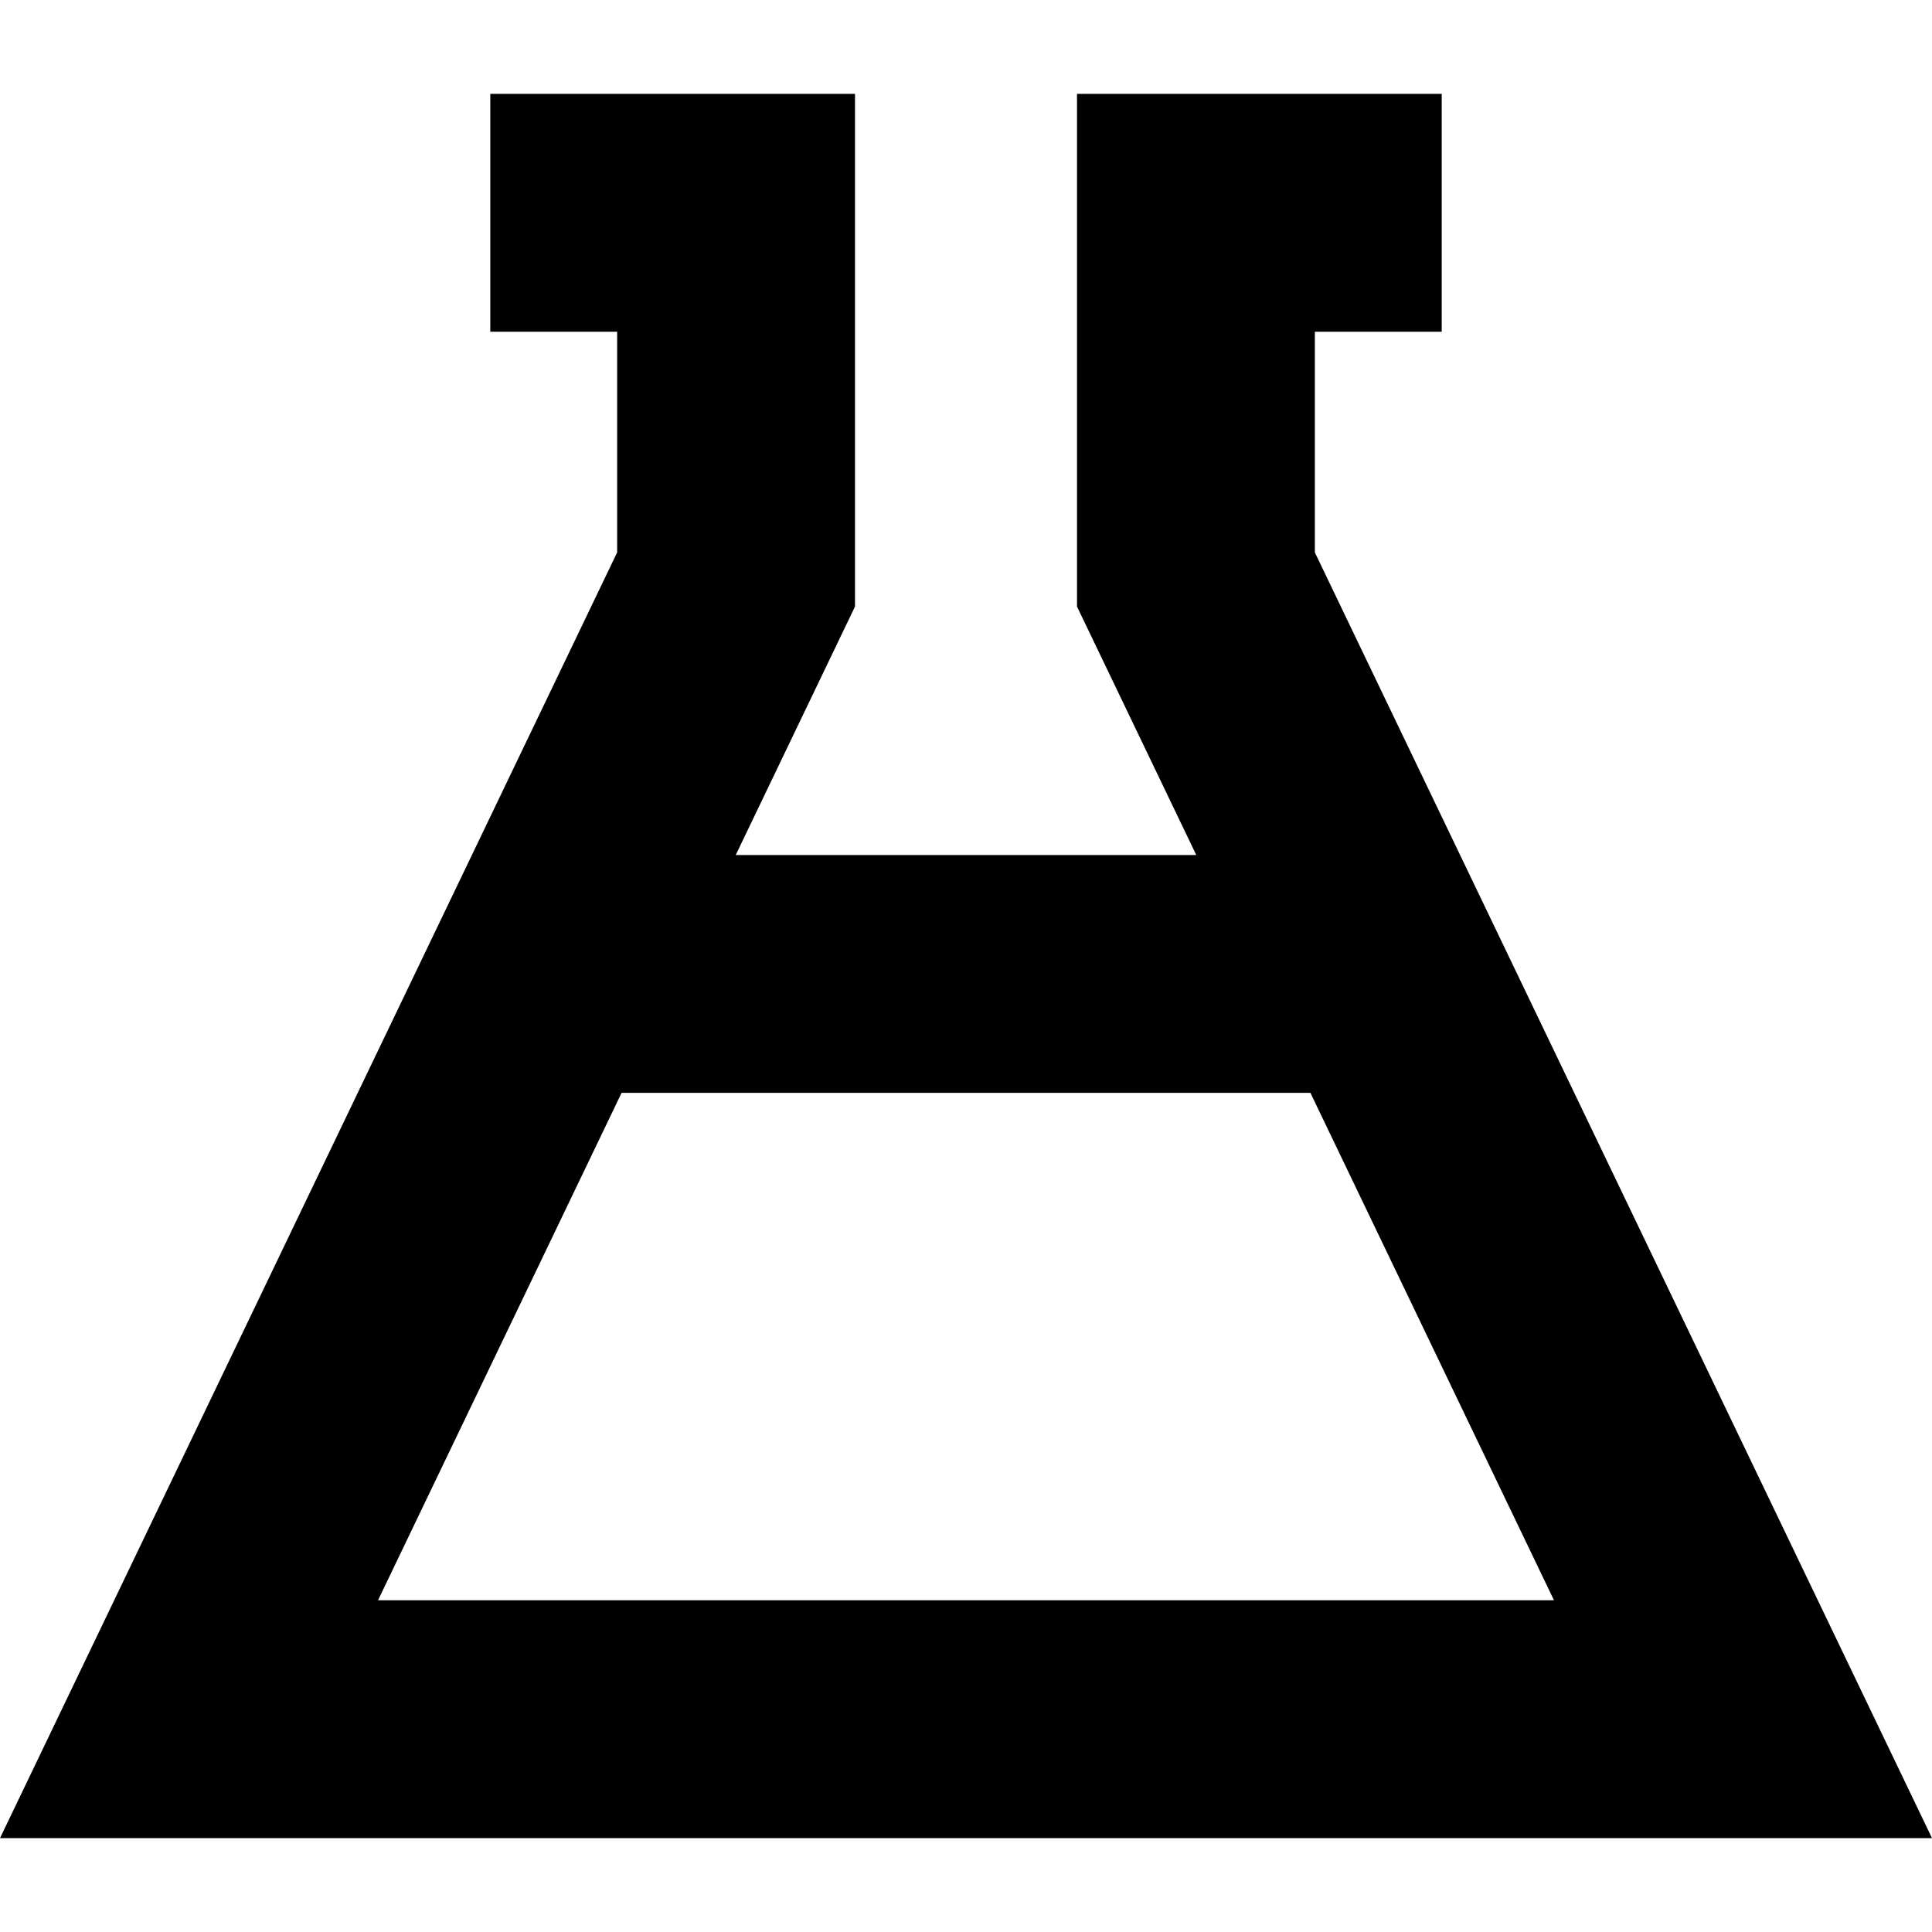 <?xml version="1.0" encoding="iso-8859-1"?>
<!-- Uploaded to: SVG Repo, www.svgrepo.com, Generator: SVG Repo Mixer Tools -->
<svg fill="#000000" height="800px" width="800px" version="1.1" id="Capa_1" xmlns="http://www.w3.org/2000/svg" xmlns:xlink="http://www.w3.org/1999/xlink" 
	 viewBox="0 0 243.678 243.678" xml:space="preserve">
<path d="M0,231.839h243.678L165.839,69.675V41.839h16v-30h-46v64.663l15.041,31.337H92.797l15.042-31.337V11.839h-46v30h16v27.836
	L0,231.839z M165.28,137.839l30.72,64H47.678l30.72-64H165.28z"/>
</svg>